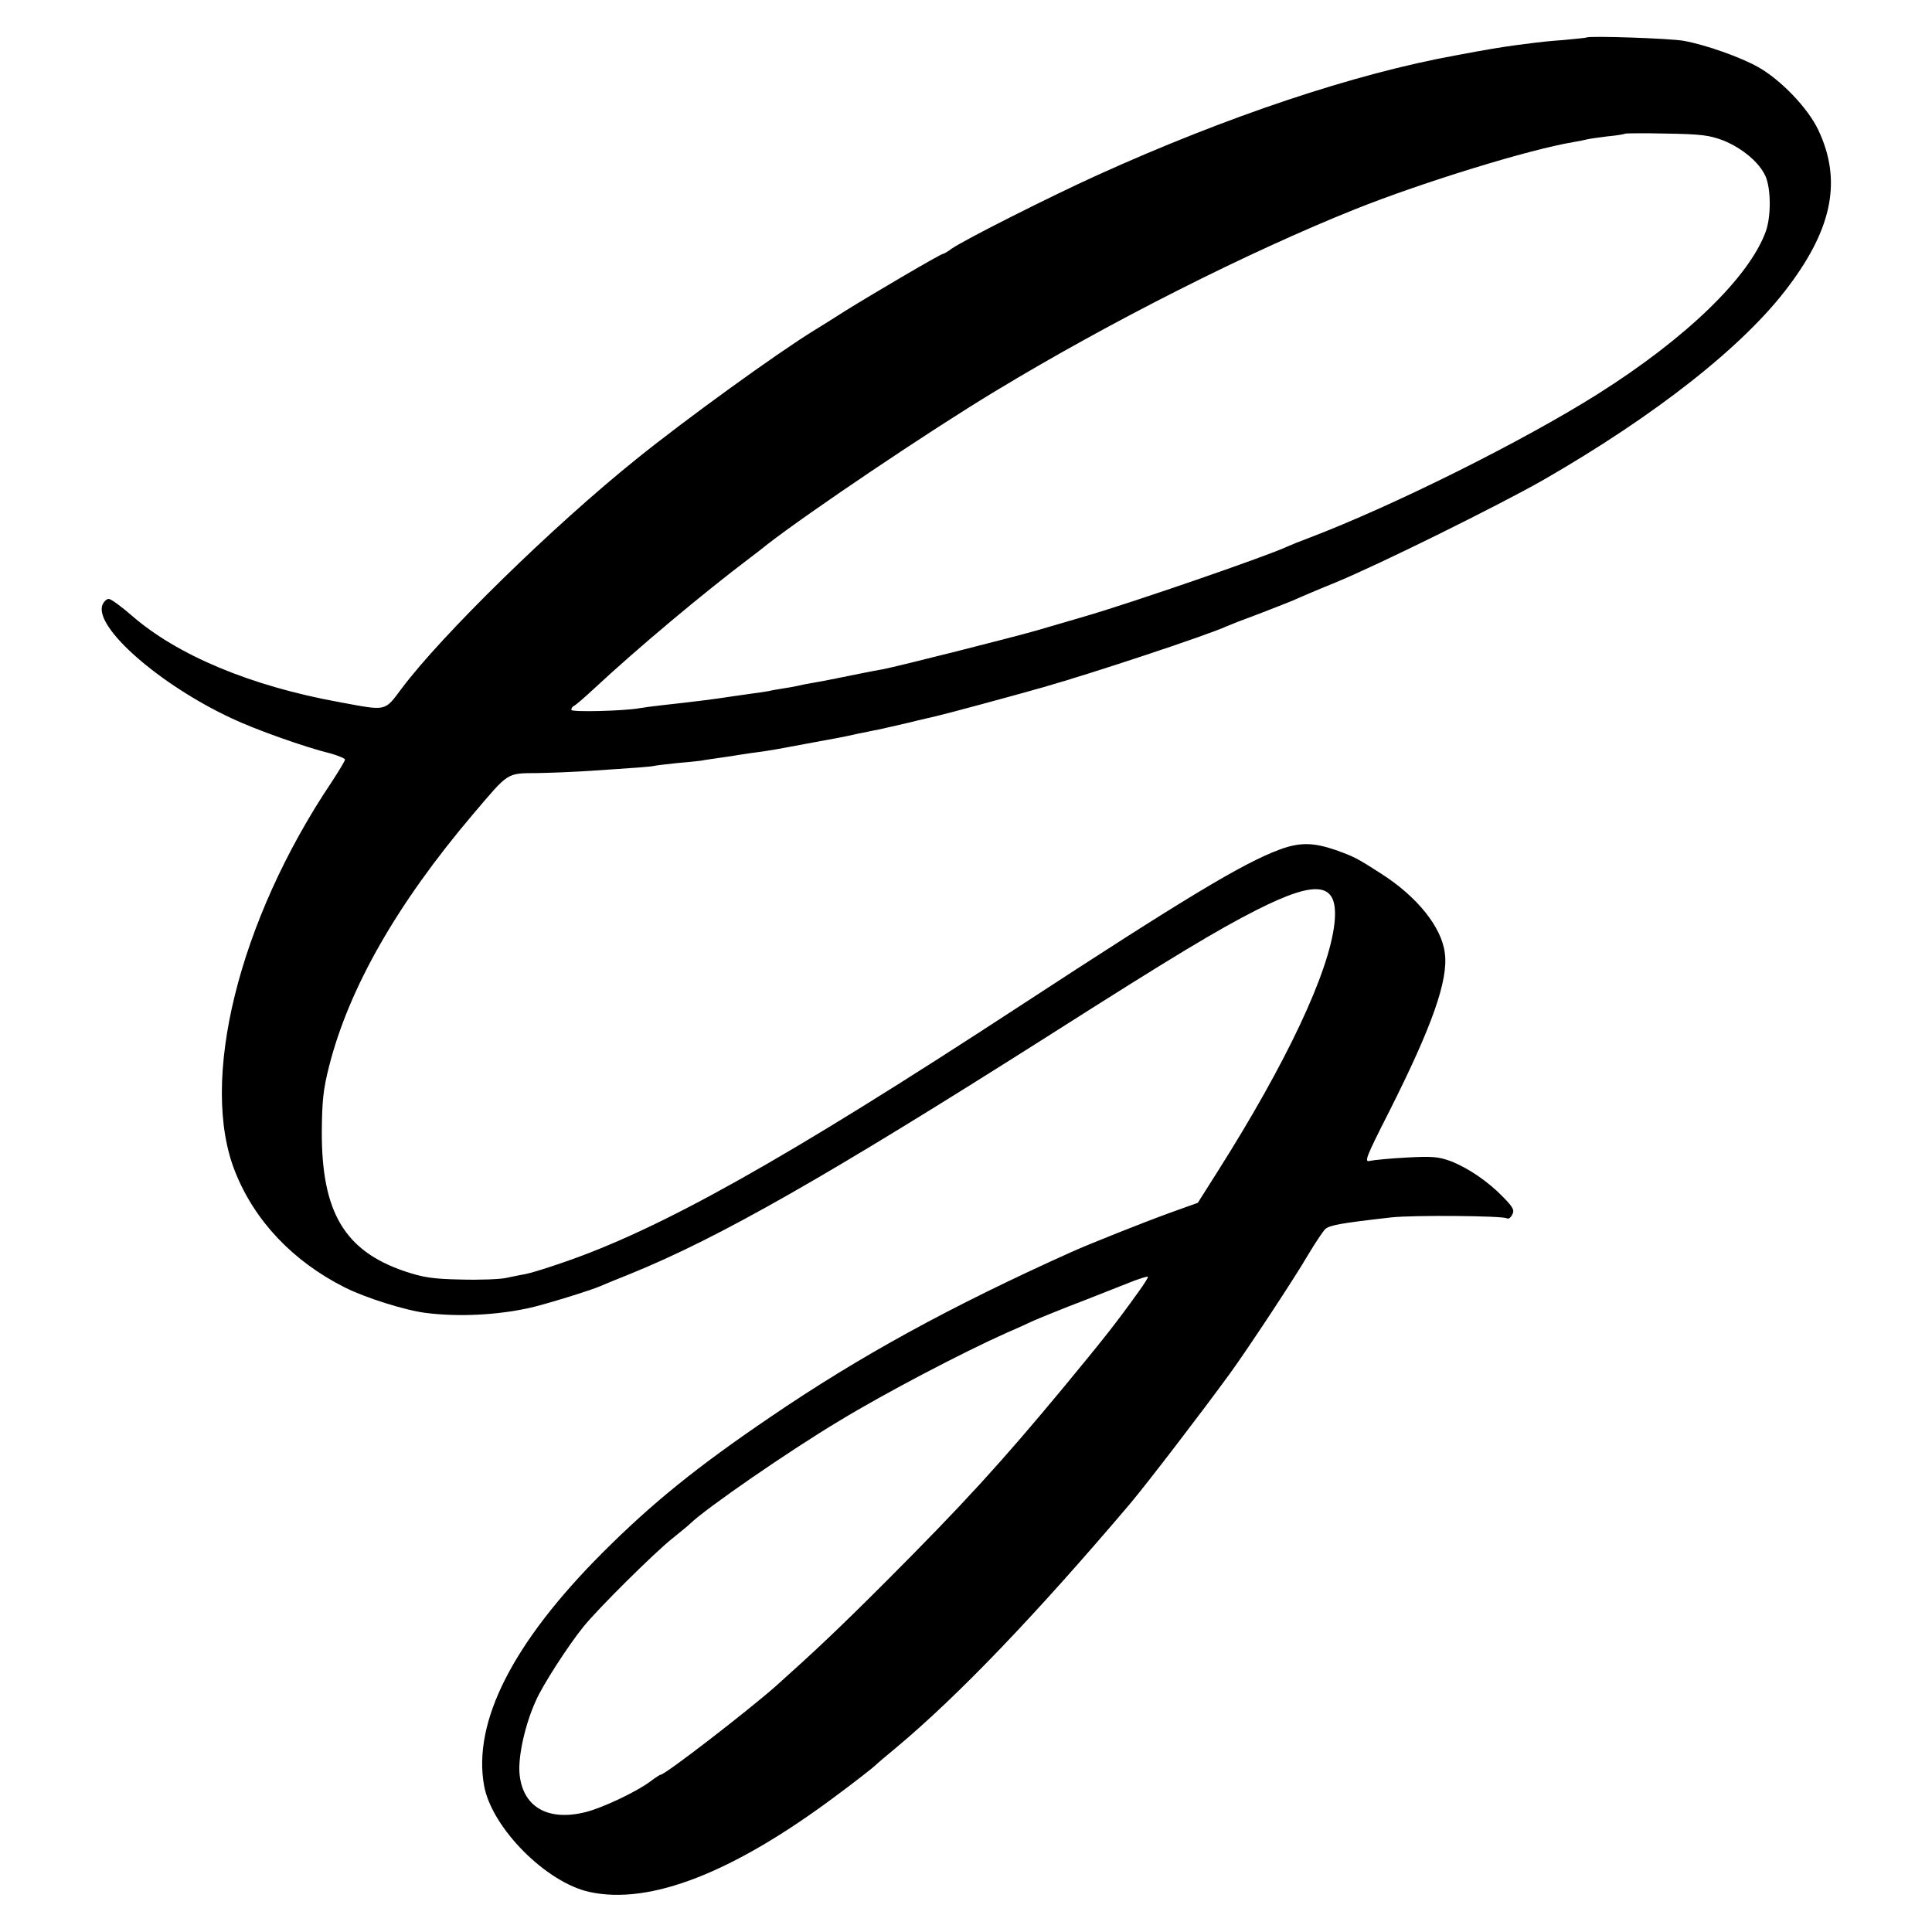 <?xml version="1.0" standalone="no"?>
<!DOCTYPE svg PUBLIC "-//W3C//DTD SVG 20010904//EN"
 "http://www.w3.org/TR/2001/REC-SVG-20010904/DTD/svg10.dtd">
<svg version="1.0" xmlns="http://www.w3.org/2000/svg"
 width="700pt" height="700pt" viewBox="0 0 700 700"
 preserveAspectRatio="xMidYMid meet">
<g transform="translate(0,700) scale(0.1,-0.1)"
fill="#000000" stroke="none">
<path d="M5748 6864 c-2 -1 -39 -5 -83 -9 -44 -3 -91 -8 -105 -10 -14 -2 -45
-6 -70 -9 -45 -6 -112 -17 -212 -36 -371 -67 -833 -222 -1303 -435 -174 -79
-479 -233 -527 -266 -14 -11 -29 -19 -32 -19 -8 0 -265 -151 -356 -208 -36
-23 -85 -54 -110 -69 -132 -81 -463 -320 -645 -467 -300 -241 -705 -637 -850
-831 -63 -84 -52 -81 -225 -49 -321 58 -588 170 -753 314 -38 33 -75 60 -83
60 -8 0 -18 -10 -23 -22 -30 -81 207 -289 469 -411 87 -41 264 -104 358 -127
28 -8 52 -18 52 -22 0 -5 -22 -41 -48 -81 -338 -503 -482 -1087 -349 -1415 71
-177 209 -322 395 -416 75 -38 221 -84 295 -93 118 -15 257 -8 375 18 48 10
227 65 257 79 11 5 60 25 110 45 322 131 710 352 1520 866 448 285 606 380
750 453 222 112 296 99 280 -50 -20 -178 -173 -503 -421 -895 l-74 -117 -103
-37 c-99 -36 -292 -113 -352 -140 -441 -198 -771 -379 -1095 -600 -265 -180
-427 -311 -606 -490 -325 -325 -472 -613 -430 -845 28 -153 225 -351 382 -385
219 -48 520 70 890 346 73 54 138 105 146 113 8 8 41 36 74 63 226 189 504
479 848 884 63 75 257 328 362 472 62 85 233 344 282 428 28 47 57 90 64 96
17 14 53 21 238 42 81 9 403 6 419 -3 6 -4 15 2 20 13 9 16 4 26 -32 63 -55
57 -127 106 -191 131 -44 16 -67 18 -159 13 -59 -3 -119 -9 -133 -12 -22 -6
-17 9 71 182 153 304 213 472 200 570 -11 94 -100 205 -230 288 -88 57 -99 62
-165 86 -82 28 -131 29 -206 1 -133 -50 -339 -174 -939 -566 -851 -556 -1301
-809 -1660 -931 -55 -19 -113 -37 -130 -40 -16 -3 -48 -9 -70 -14 -22 -5 -96
-8 -165 -6 -104 2 -138 8 -204 30 -218 74 -301 215 -300 506 1 112 5 153 27
239 72 282 246 587 521 911 131 154 120 148 233 149 54 1 125 4 158 6 216 14
252 17 265 20 8 2 45 6 81 10 36 3 76 7 90 9 13 3 46 7 72 11 27 4 56 8 65 10
10 1 37 6 62 9 53 7 79 12 180 31 124 23 133 24 185 36 28 5 61 13 75 15 13 3
63 14 110 25 47 12 94 22 105 25 24 5 280 74 385 104 179 51 593 188 665 221
11 5 62 25 114 44 52 20 108 42 125 49 17 8 87 38 156 66 160 66 588 278 750
370 409 235 732 489 892 705 159 212 191 385 106 564 -37 79 -136 182 -218
228 -64 36 -188 80 -269 95 -49 9 -346 19 -353 12z m496 -373 c69 -28 131 -80
153 -130 20 -47 20 -145 1 -199 -60 -166 -288 -387 -608 -589 -271 -171 -742
-406 -1050 -523 -30 -11 -64 -25 -75 -30 -69 -33 -567 -205 -737 -254 -49 -14
-125 -37 -171 -50 -79 -23 -501 -130 -559 -141 -51 -9 -83 -16 -153 -30 -38
-8 -86 -17 -105 -20 -19 -3 -42 -8 -50 -10 -8 -2 -31 -6 -50 -9 -19 -3 -44 -7
-55 -10 -11 -2 -45 -7 -75 -11 -30 -4 -62 -9 -70 -10 -35 -6 -138 -19 -240
-30 -36 -4 -73 -9 -83 -11 -56 -10 -247 -15 -247 -6 0 6 4 12 9 14 5 2 36 28
68 58 169 157 400 350 572 480 18 14 45 34 59 46 155 120 587 411 827 556 416
252 918 505 1305 660 248 99 633 217 790 243 19 3 42 8 50 10 8 2 42 7 75 11
33 3 62 8 64 10 2 1 69 2 150 0 125 -2 155 -6 205 -25z m-2120 -4173 c-81
-113 -123 -166 -265 -338 -231 -279 -371 -432 -654 -715 -166 -166 -252 -247
-395 -375 -106 -93 -400 -320 -416 -320 -3 0 -20 -11 -37 -24 -49 -37 -171
-95 -233 -111 -140 -36 -233 19 -242 143 -4 63 21 176 60 261 25 57 117 199
171 266 52 65 258 269 322 320 27 22 57 46 65 54 59 57 359 264 541 373 161
98 445 247 604 318 28 12 73 32 100 45 28 12 111 46 185 74 74 29 155 61 180
71 25 9 47 16 49 14 2 -2 -14 -27 -35 -56z"/>
</g>
</svg>
